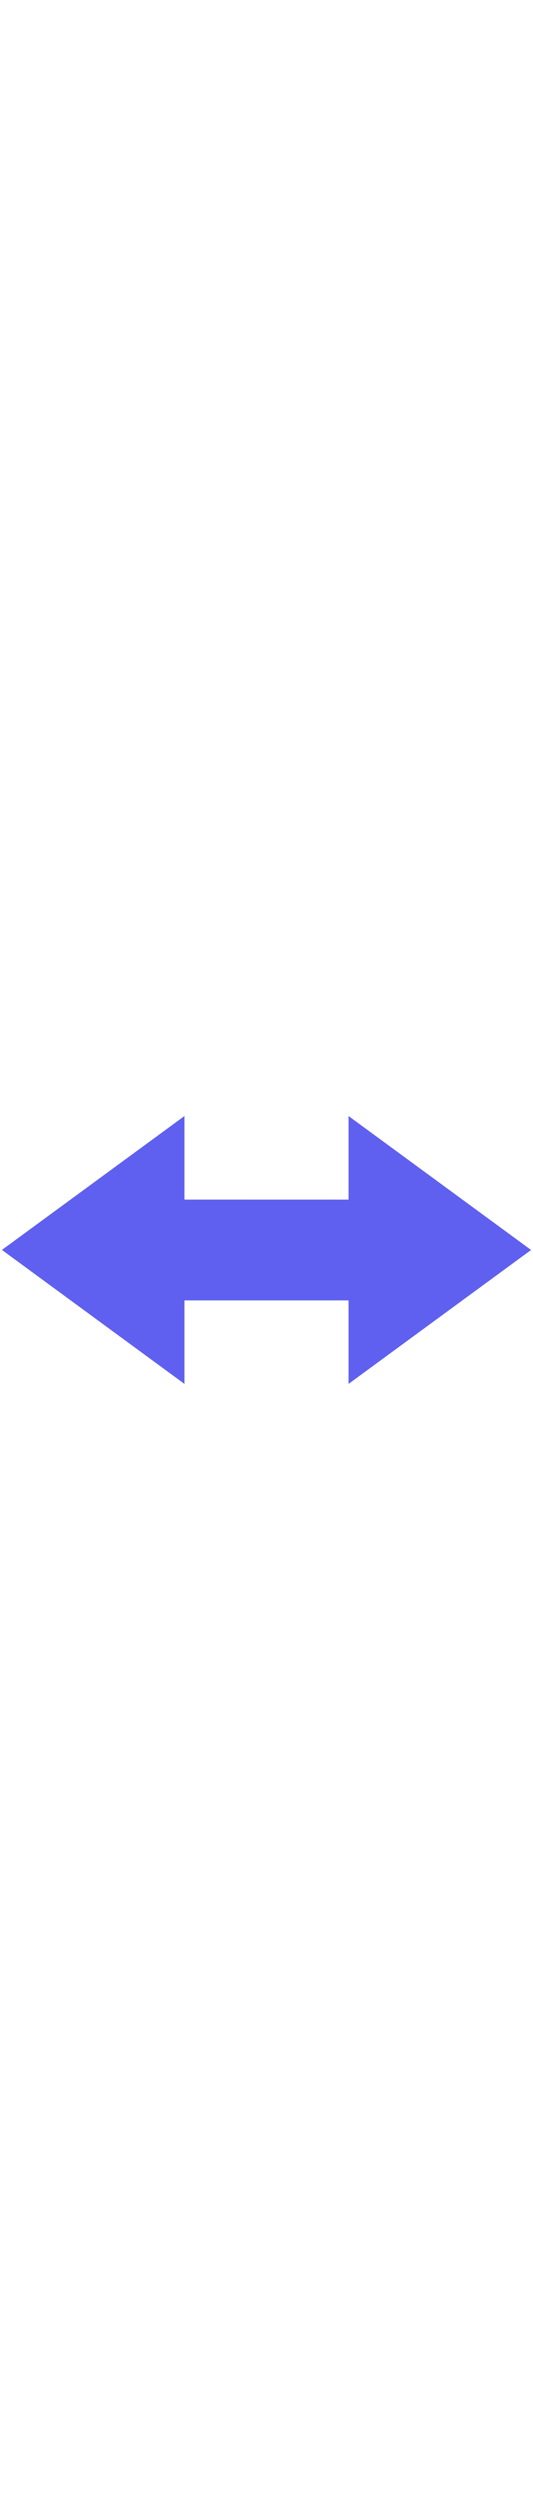 <svg id="th_noc_left-right-arrow" width="100%" height="100%" xmlns="http://www.w3.org/2000/svg" version="1.1" xmlns:xlink="http://www.w3.org/1999/xlink" xmlns:svgjs="http://svgjs.com/svgjs" preserveAspectRatio="xMidYMid meet" viewBox="0 0 32 32" style="height:150px" data-uid="noc_left-right-arrow" data-keyword="left-right-arrow" data-complex="true" data-coll="noc" data-c="{&quot;40c0e7&quot;:[&quot;noc_left-right-arrow_l_1&quot;]}" data-colors="[&quot;#40c0e7&quot;]"><defs id="SvgjsDefs6083"></defs><path id="noc_left-right-arrow_l_1" d="M11.075 12.977V7.962L0.115 15.997L11.075 24.037V19.025H20.925V24.037L31.885 16L20.925 7.963V12.978Z " data-color-original="#40c0e7" fill="#6060f0" class="40c0e7"></path></svg>